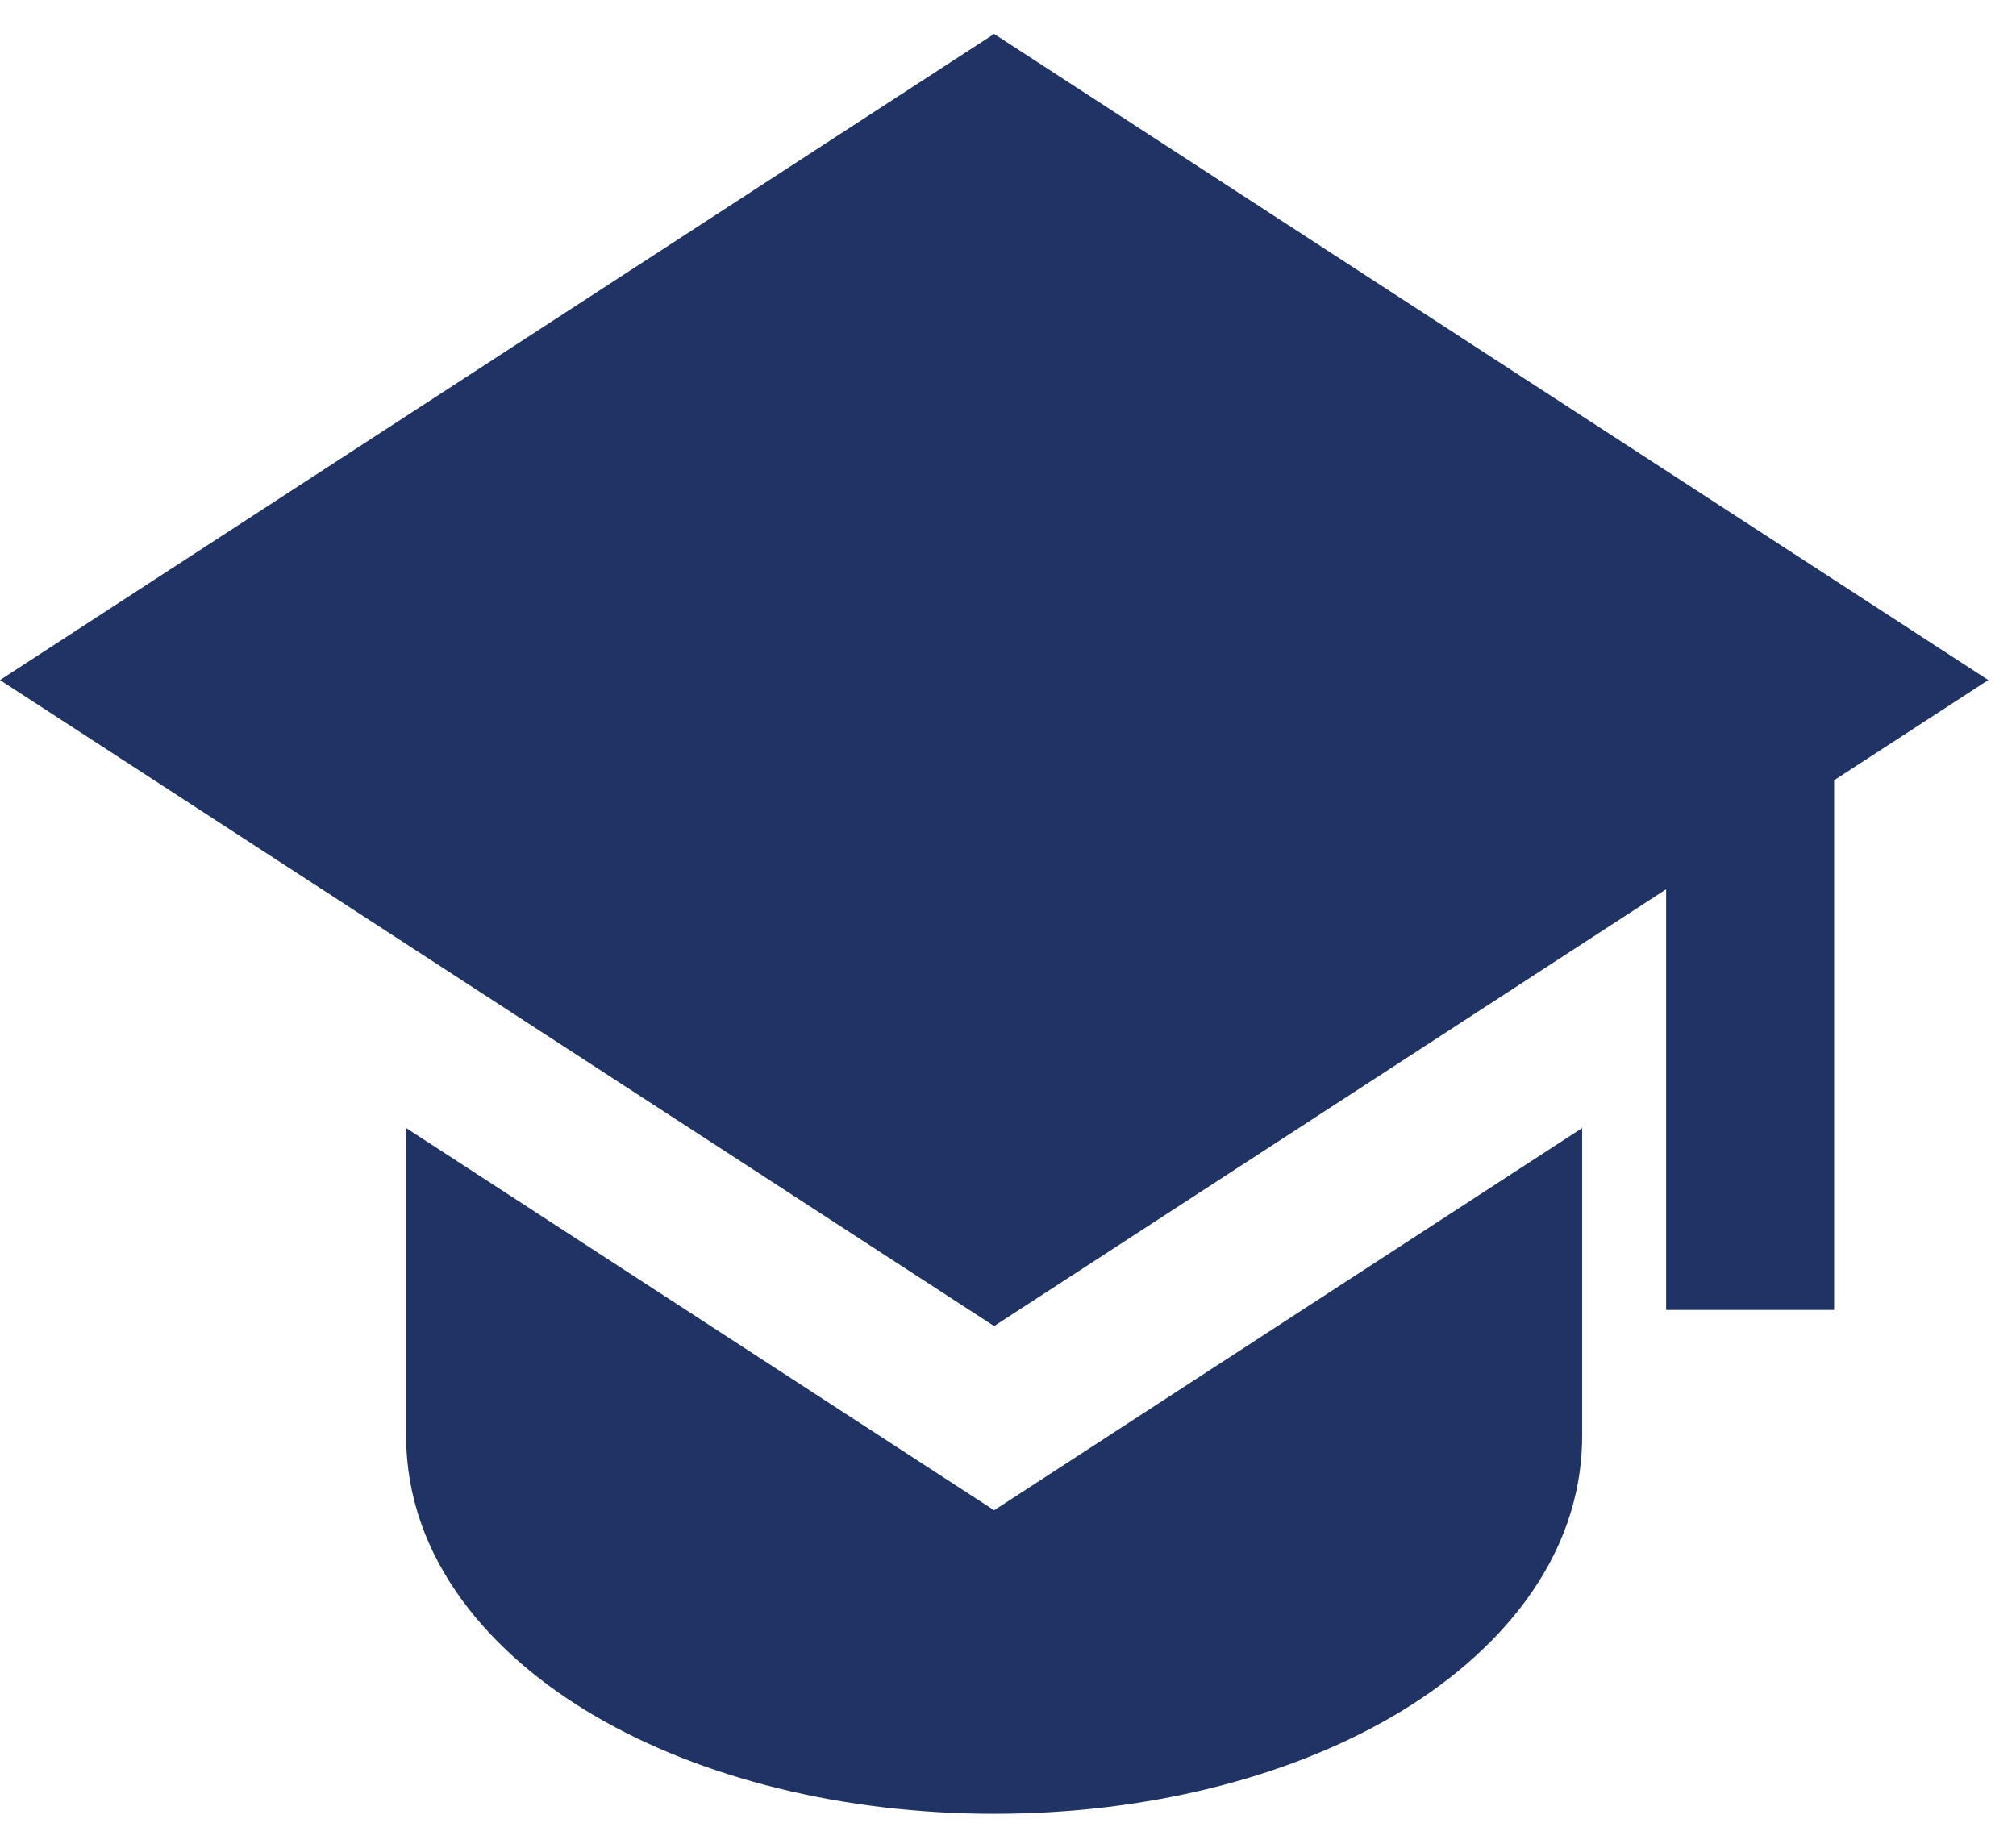 <?xml version="1.0" encoding="UTF-8"?>
<svg xmlns="http://www.w3.org/2000/svg" width="24" height="22" viewBox="0 0 24 22" fill="none">
  <path d="M23.67 8.097L11.835 0.404L0 8.097L11.835 15.789L19.835 10.588V15.597H21.835V9.29L23.67 8.097Z" fill="#1F3464"></path>
  <path d="M4.835 17.096V13.431L11.835 17.982L18.835 13.431V17.096C18.835 18.567 17.821 19.712 16.582 20.434C15.318 21.172 13.637 21.596 11.835 21.596C10.033 21.596 8.353 21.172 7.088 20.434C5.849 19.712 4.835 18.567 4.835 17.096Z" fill="#1F3464"></path>
</svg>
